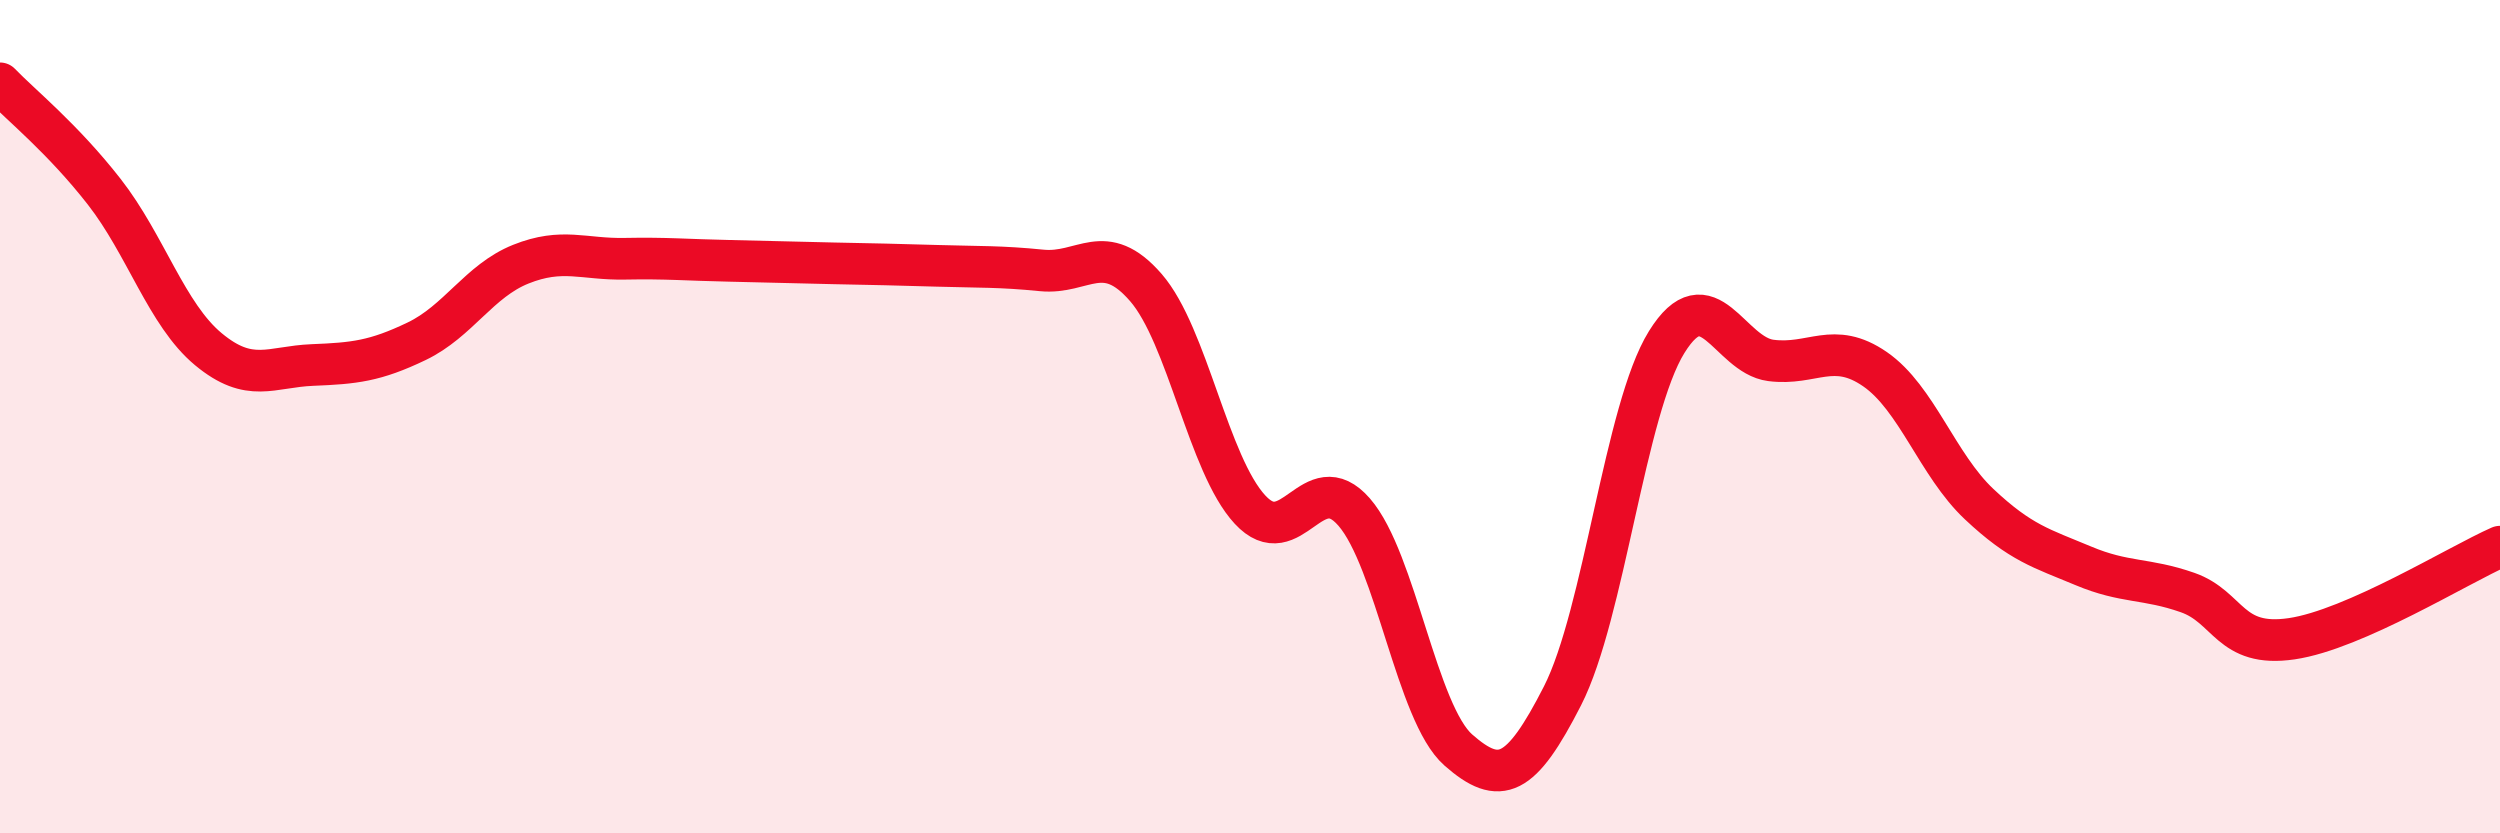 
    <svg width="60" height="20" viewBox="0 0 60 20" xmlns="http://www.w3.org/2000/svg">
      <path
        d="M 0,2 C 0.5,2.52 1.5,3.32 2.5,4.6 C 3.5,5.88 4,7.55 5,8.38 C 6,9.21 6.5,8.8 7.5,8.76 C 8.5,8.72 9,8.67 10,8.19 C 11,7.71 11.5,6.74 12.5,6.34 C 13.5,5.94 14,6.23 15,6.21 C 16,6.19 16.5,6.24 17.5,6.26 C 18.5,6.28 19,6.3 20,6.32 C 21,6.34 21.5,6.35 22.5,6.38 C 23.5,6.41 24,6.39 25,6.49 C 26,6.59 26.5,5.75 27.5,6.9 C 28.5,8.05 29,11.15 30,12.23 C 31,13.31 31.5,11.14 32.5,12.29 C 33.5,13.44 34,17.12 35,18 C 36,18.88 36.5,18.66 37.5,16.7 C 38.5,14.74 39,9.82 40,8.21 C 41,6.6 41.5,8.52 42.5,8.65 C 43.5,8.78 44,8.17 45,8.86 C 46,9.55 46.5,11.16 47.5,12.1 C 48.5,13.04 49,13.16 50,13.58 C 51,14 51.5,13.87 52.5,14.22 C 53.5,14.57 53.5,15.55 55,15.33 C 56.5,15.11 59,13.56 60,13.12L60 20L0 20Z"
        fill="#EB0A25"
        opacity="0.1"
        stroke-linecap="round"
        stroke-linejoin="round"
      />
      <path
        d="M 0,2 C 0.5,2.52 1.5,3.32 2.5,4.6 C 3.5,5.88 4,7.55 5,8.38 C 6,9.21 6.5,8.8 7.5,8.76 C 8.5,8.72 9,8.67 10,8.19 C 11,7.71 11.5,6.74 12.5,6.34 C 13.5,5.94 14,6.23 15,6.21 C 16,6.19 16.5,6.24 17.5,6.26 C 18.5,6.28 19,6.3 20,6.32 C 21,6.34 21.5,6.35 22.5,6.38 C 23.5,6.41 24,6.39 25,6.49 C 26,6.59 26.5,5.75 27.5,6.9 C 28.5,8.05 29,11.15 30,12.23 C 31,13.31 31.5,11.14 32.5,12.29 C 33.5,13.44 34,17.12 35,18 C 36,18.88 36.5,18.66 37.5,16.7 C 38.5,14.74 39,9.82 40,8.21 C 41,6.6 41.5,8.52 42.5,8.65 C 43.5,8.78 44,8.17 45,8.86 C 46,9.55 46.5,11.16 47.5,12.1 C 48.5,13.04 49,13.16 50,13.58 C 51,14 51.5,13.87 52.5,14.22 C 53.5,14.57 53.5,15.55 55,15.33 C 56.5,15.11 59,13.56 60,13.12"
        stroke="#EB0A25"
        stroke-width="1"
        fill="none"
        stroke-linecap="round"
        stroke-linejoin="round"
      />
    </svg>
  